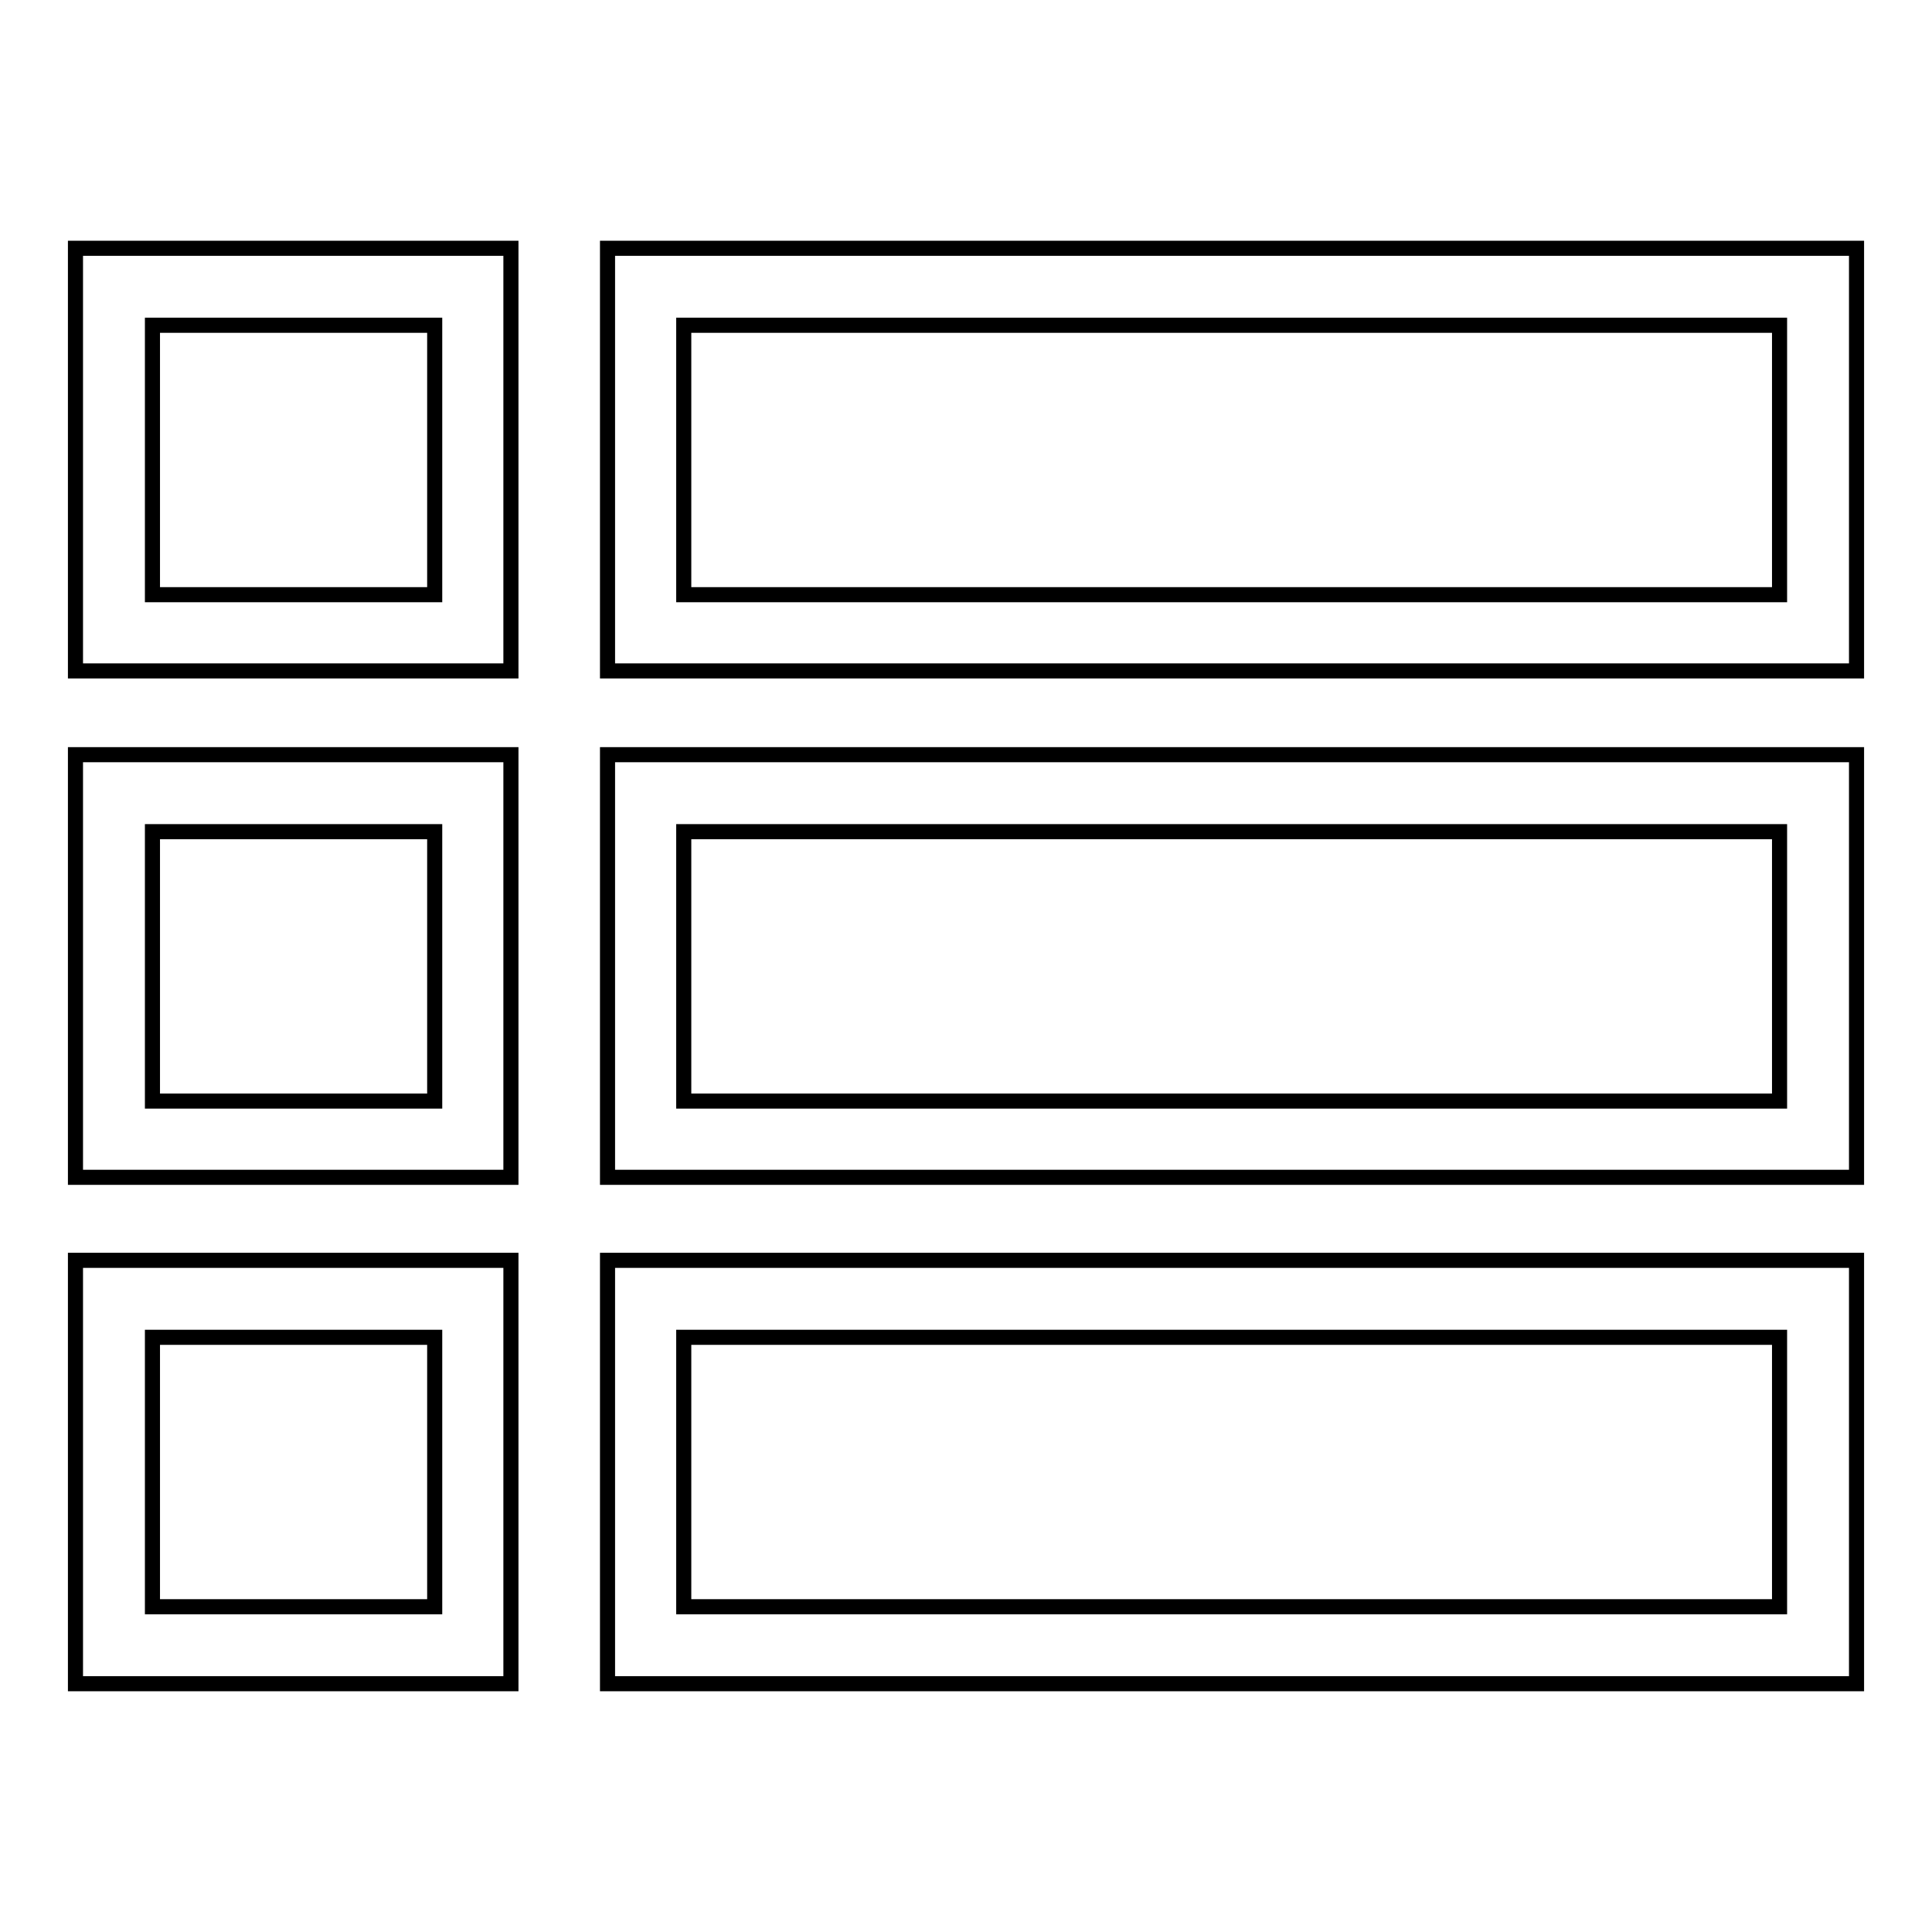 <?xml version="1.0" encoding="utf-8"?>
<!-- Svg Vector Icons : http://www.onlinewebfonts.com/icon -->
<!DOCTYPE svg PUBLIC "-//W3C//DTD SVG 1.1//EN" "http://www.w3.org/Graphics/SVG/1.1/DTD/svg11.dtd">
<svg version="1.1" xmlns="http://www.w3.org/2000/svg" xmlns:xlink="http://www.w3.org/1999/xlink" x="0px" y="0px" viewBox="0 0 256 256" enable-background="new 0 0 256 256" xml:space="preserve">
<g> <path stroke-width="2" fill-opacity="0" stroke="#000000"  d="M20.2,43.1h37.4v35.7H20.2V43.1z M10,88.9h57.7v-56H10V88.9z M90.6,43.1h145.2v35.7H90.6V43.1z M80.5,88.9 H246v-56H80.5V88.9z M20.2,110.2h37.4v35.7H20.2V110.2z M10,156h57.7v-56H10V156z M90.6,110.2h145.2v35.7H90.6V110.2z M80.5,156 H246v-56H80.5V156z M20.2,177.2h37.4v35.7H20.2V177.2z M10,223.1h57.7V167H10V223.1z M90.6,177.2h145.2v35.7H90.6V177.2z  M80.5,223.1H246V167H80.5V223.1z"/></g>
</svg>